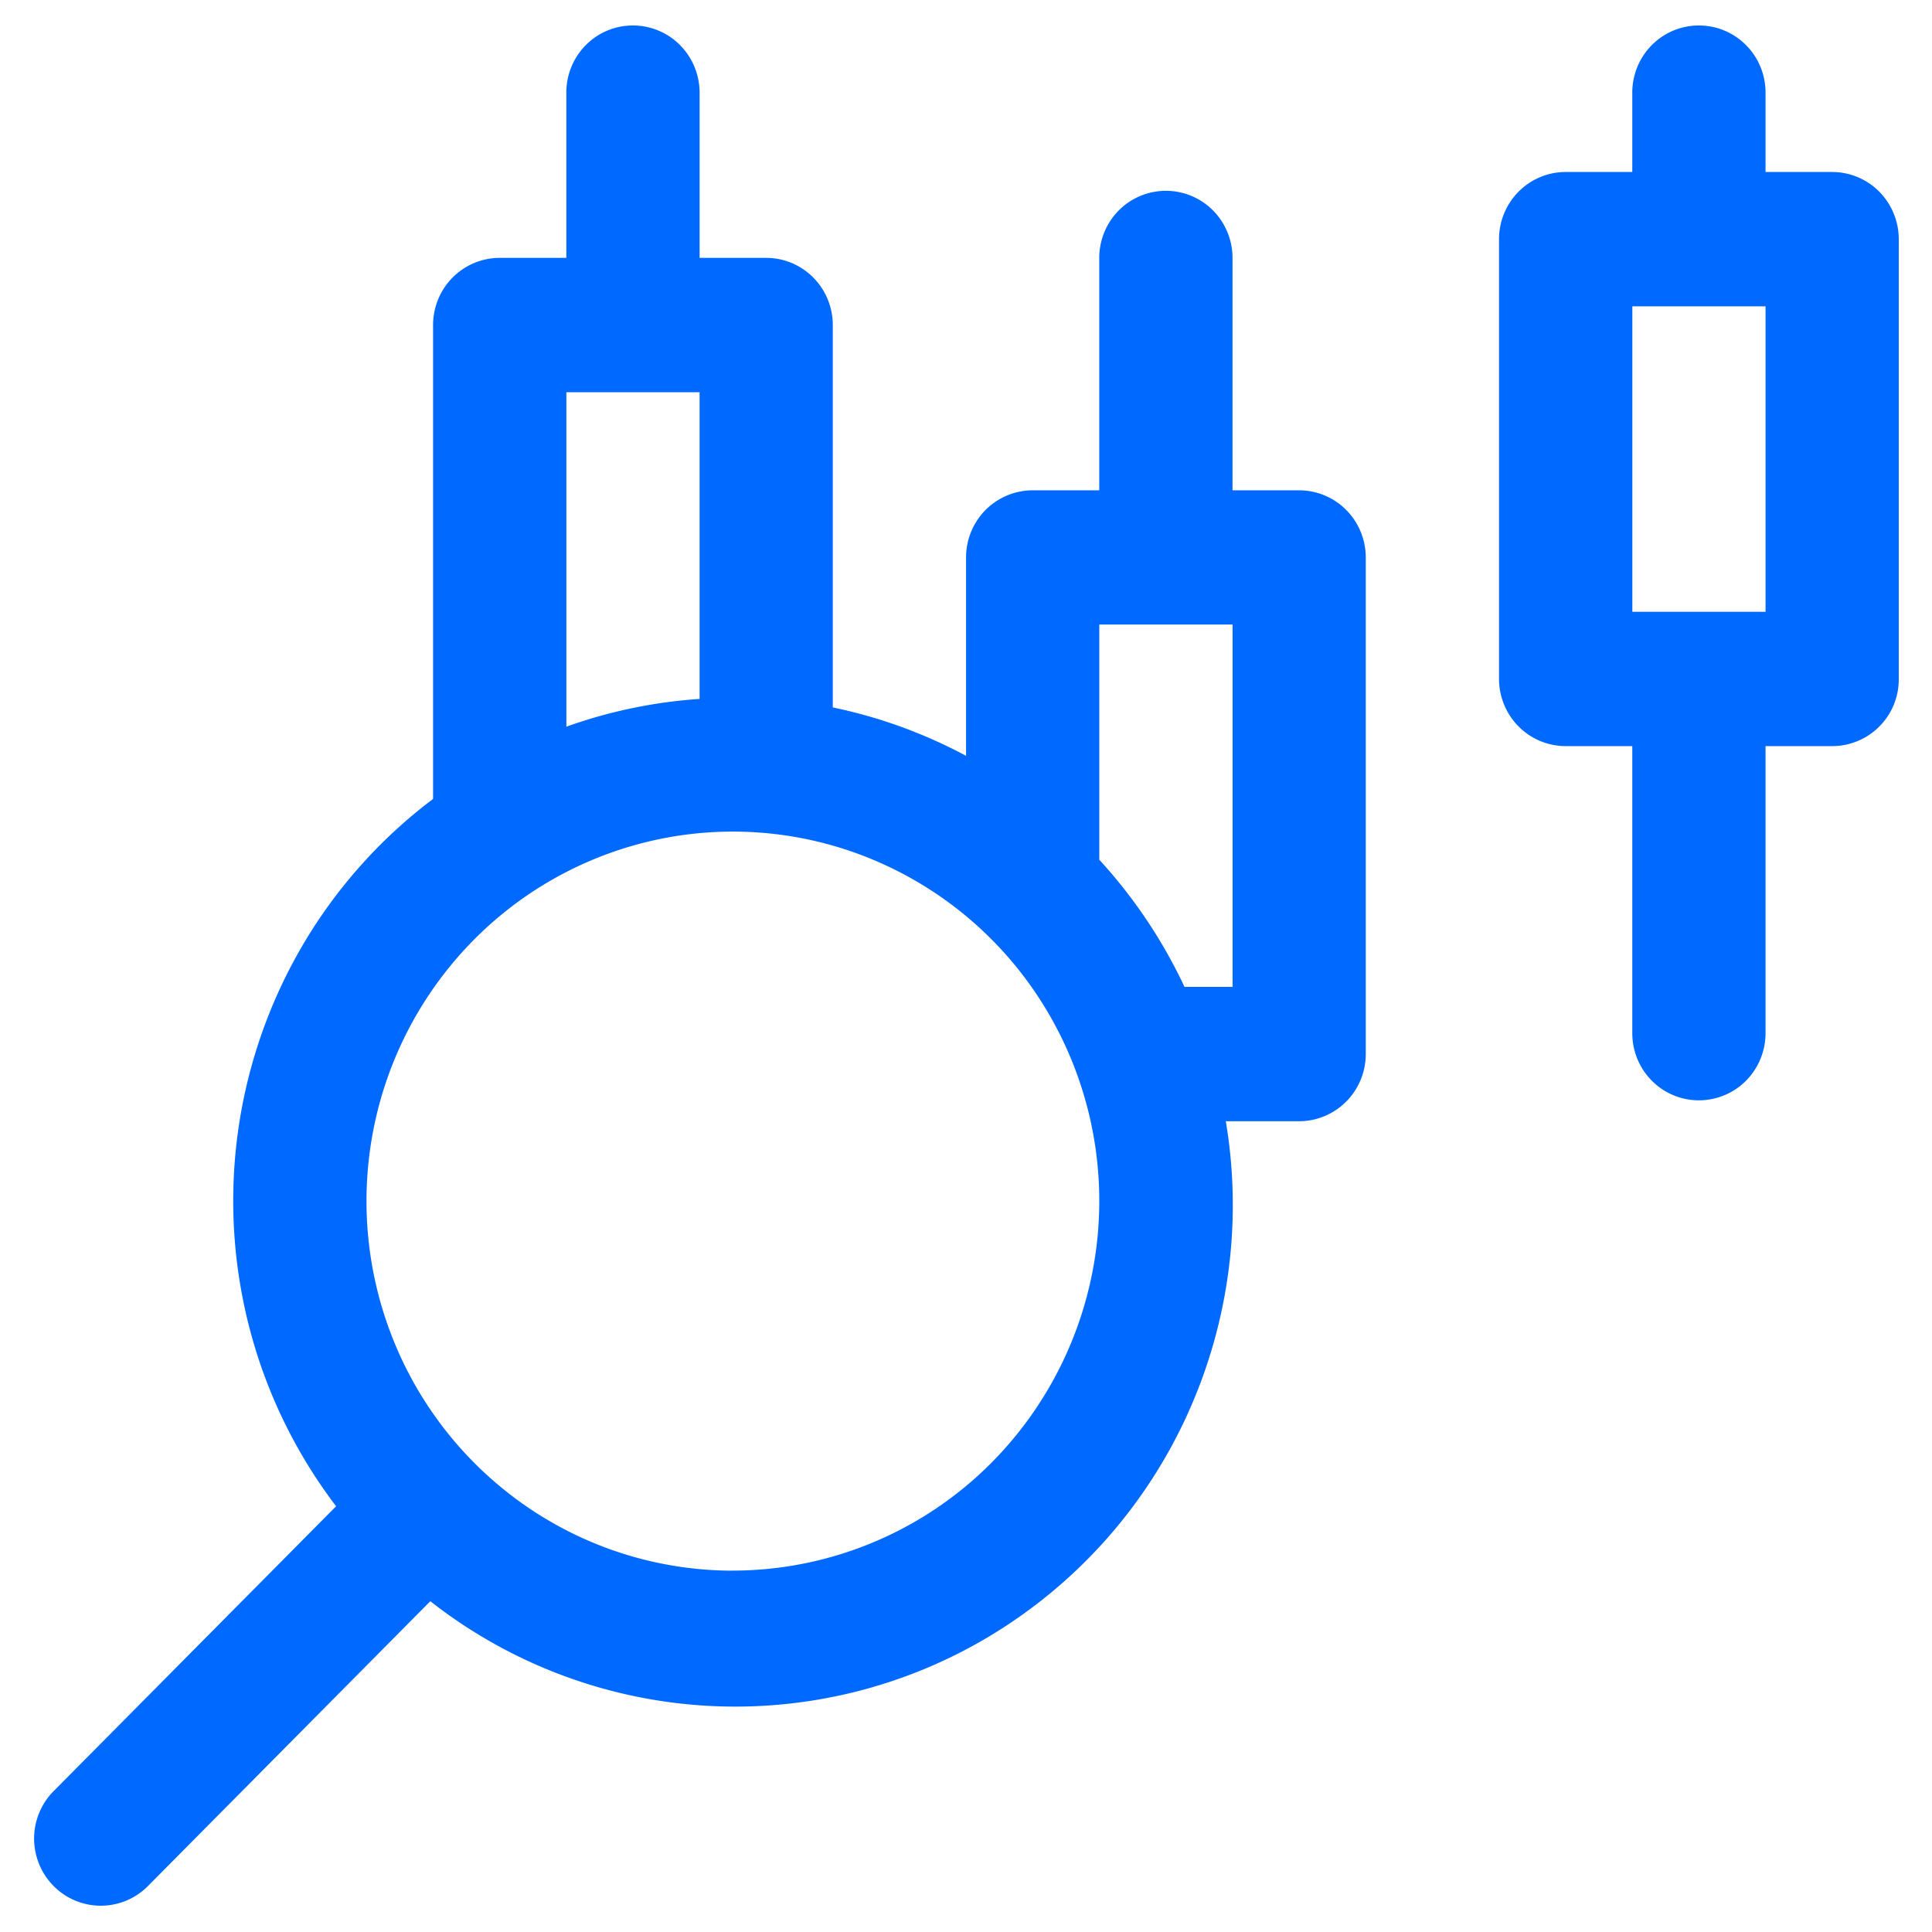 <?xml version="1.0" encoding="UTF-8"?>
<svg xmlns="http://www.w3.org/2000/svg" width="38" height="38" fill="none">
  <g clip-path="url(#clip0_1792_4357)" fill="#0069FF">
    <path d="M25.552 9.644h-1.31v-4.57c0-.351-.138-.687-.384-.935a1.305 1.305 0 00-1.853 0 1.327 1.327 0 00-.384.934v4.571h-1.31c-.348 0-.68.14-.927.387a1.327 1.327 0 00-.383.935v3.9a9.74 9.74 0 00-2.621-.952v-7.52c0-.35-.138-.687-.384-.935a1.305 1.305 0 00-.926-.387h-1.31v-3.25c0-.351-.139-.687-.385-.935a1.305 1.305 0 00-1.853 0 1.327 1.327 0 00-.383.934v3.251h-1.31c-.348 0-.682.14-.927.387a1.327 1.327 0 00-.384.935v9.32a9.832 9.832 0 00-2.572 2.889 9.94 9.94 0 00-1.033 7.54 9.892 9.892 0 001.698 3.483L1.04 35.244a1.327 1.327 0 00.016 1.853 1.305 1.305 0 001.837.016l5.571-5.619a9.719 9.719 0 0011.024.673 9.839 9.839 0 003.862-4.337 9.943 9.943 0 00.76-5.777h1.442c.348 0 .681-.14.927-.387.246-.248.384-.585.384-.935v-9.765c0-.35-.138-.687-.384-.935a1.305 1.305 0 00-.927-.387zM11.14 7.715h2.62v6.032a9.7 9.7 0 00-2.62.546V7.715zm3.275 23.178a7.164 7.164 0 01-4.003-1.225 7.255 7.255 0 01-2.655-3.262 7.325 7.325 0 01-.41-4.199 7.288 7.288 0 011.972-3.721 7.188 7.188 0 013.69-1.99 7.151 7.151 0 014.164.414 7.22 7.22 0 013.235 2.677 7.312 7.312 0 01-.899 9.175 7.184 7.184 0 01-5.094 2.13zm9.828-11.483h-.946a9.937 9.937 0 00-1.675-2.5v-4.626h2.621v7.126zM36.036 3.383h-1.31V1.821c0-.35-.138-.686-.384-.934a1.305 1.305 0 00-1.853 0 1.327 1.327 0 00-.384.934v1.562h-1.31c-.348 0-.681.14-.927.387a1.327 1.327 0 00-.384.935v8.649c0 .35.138.686.384.934s.58.387.927.387h1.31v5.646c0 .35.138.687.384.935a1.305 1.305 0 001.853 0c.246-.248.384-.584.384-.935v-5.646h1.31a1.31 1.31 0 001.31-1.321v-8.65c0-.35-.138-.686-.383-.934a1.305 1.305 0 00-.927-.387zm-1.31 8.65h-2.62V6.025h2.62v6.006z"></path>
  </g>
  <defs>
    <clipPath id="clip0_1792_4357">
      <path fill="#fff" transform="translate(0 .5)" d="M0 0h38v37H0z"></path>
    </clipPath>
  </defs>
</svg>
